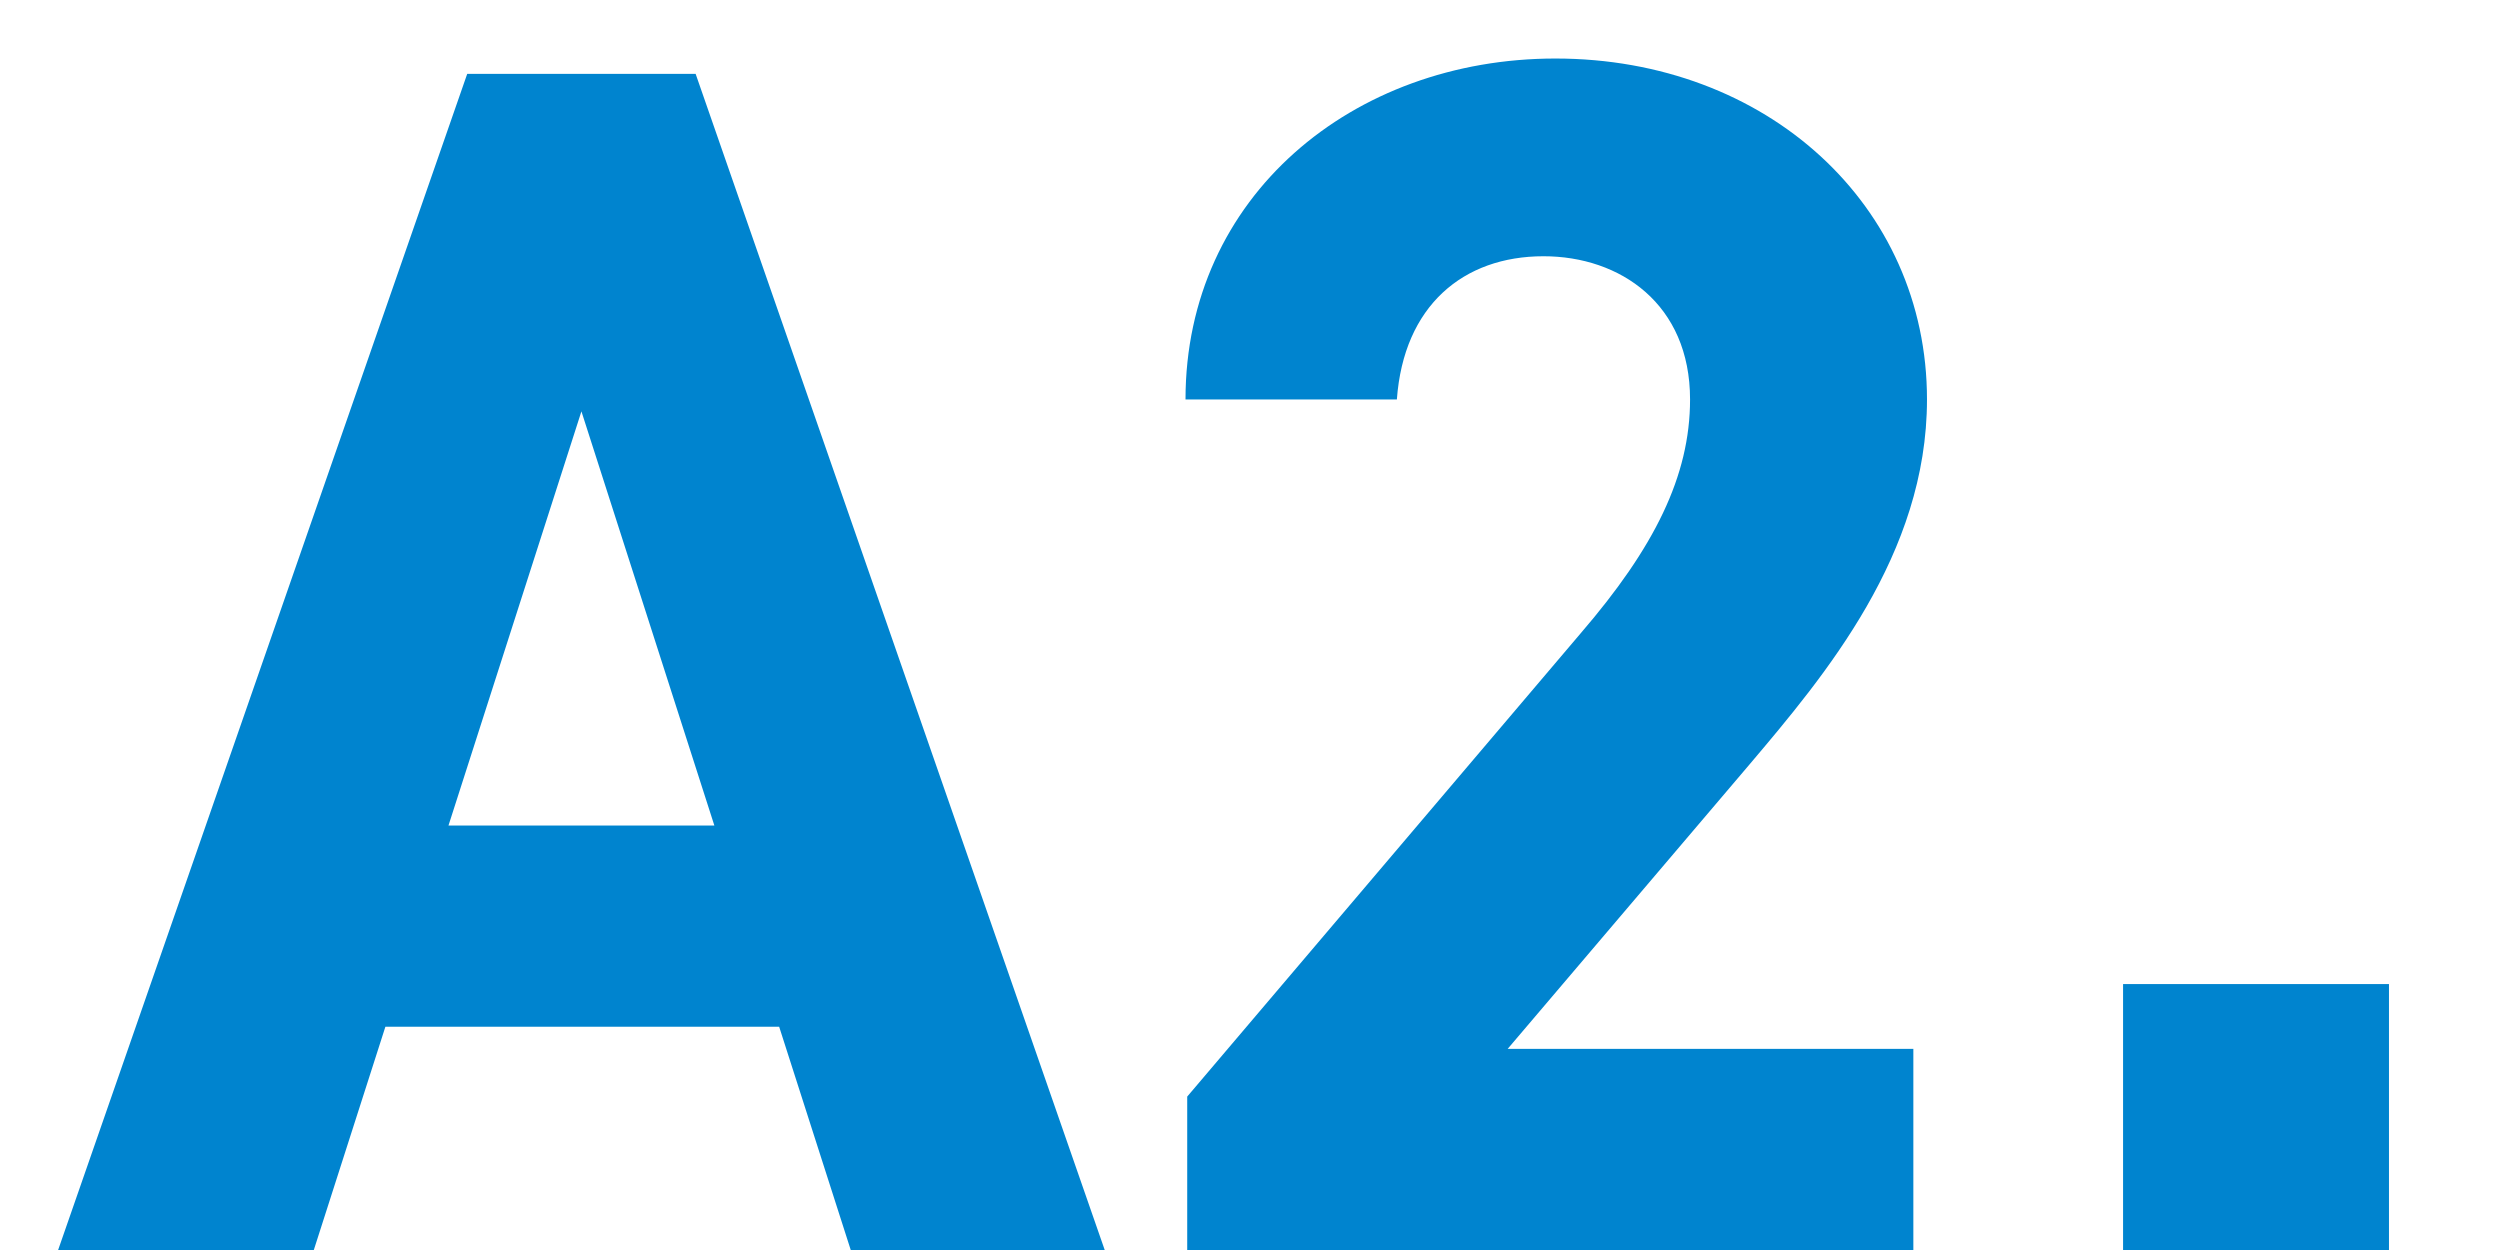 <svg width="44" height="22" viewBox="0 0 44 22" fill="none" xmlns="http://www.w3.org/2000/svg">
<path d="M5.523 22H1.023L8.223 1.3H12.243L19.443 22H14.973L13.713 18.07H6.783L5.523 22ZM10.233 7.24L7.893 14.53H12.573L10.233 7.24ZM33.675 18.46V22H20.895V19.3L27.825 11.14C29.115 9.64 29.745 8.38 29.745 7.03C29.745 5.35 28.515 4.51 27.165 4.51C25.755 4.51 24.705 5.38 24.585 7.03H20.865C20.865 3.46 23.805 1.03 27.375 1.03C31.095 1.03 33.915 3.61 33.915 7.03C33.915 9.76 32.115 11.89 30.795 13.45L26.535 18.46H33.675ZM42.046 17.32V22H37.366V17.32H42.046Z" fill="#0084CF"/>
</svg>
